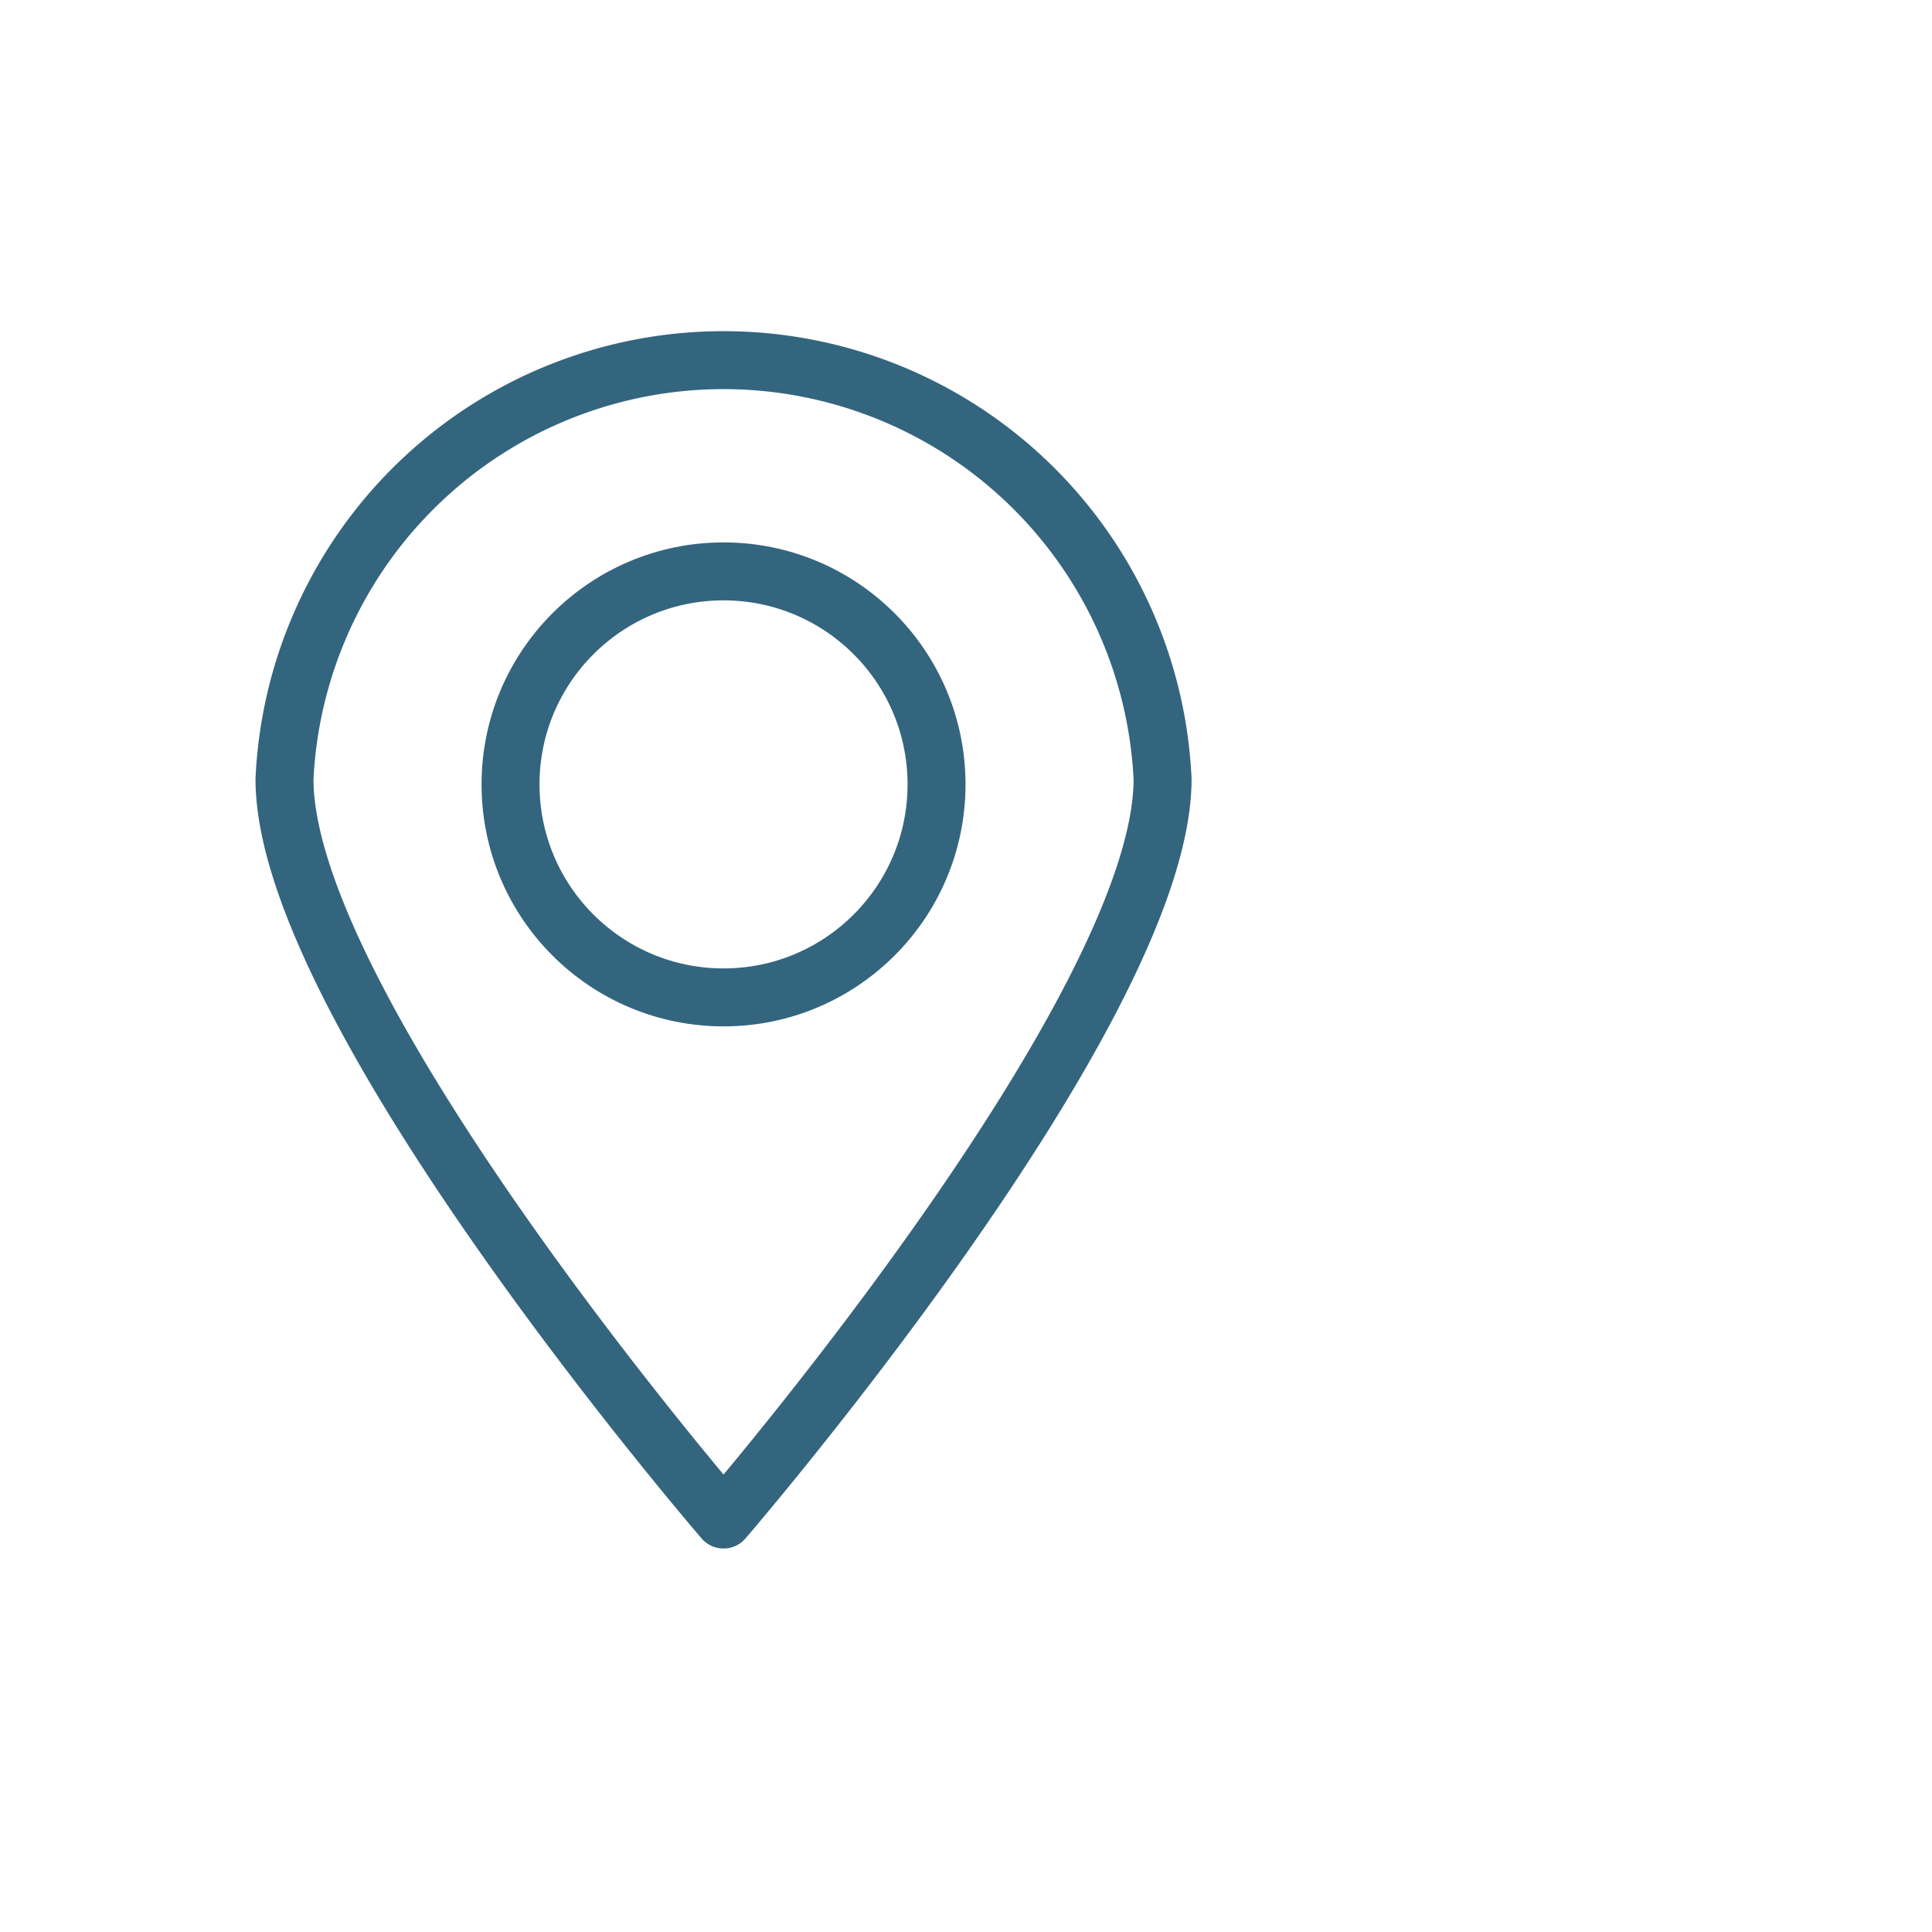 <svg data-name="Layer 1" xmlns="http://www.w3.org/2000/svg" viewBox="0 0 40 40"><g data-name="Group 1896" fill="none" stroke="#34657f" stroke-linecap="round" stroke-linejoin="round" stroke-width="1.2"><path data-name="Path 208" d="M24.07 16.13c0 4.79-9.09 15.33-9.09 15.33S5.89 20.92 5.89 16.13a9.1 9.1 0 0118.18 0z"/><circle data-name="Ellipse 3" cx="14.98" cy="16.24" r="4.41"/></g></svg>